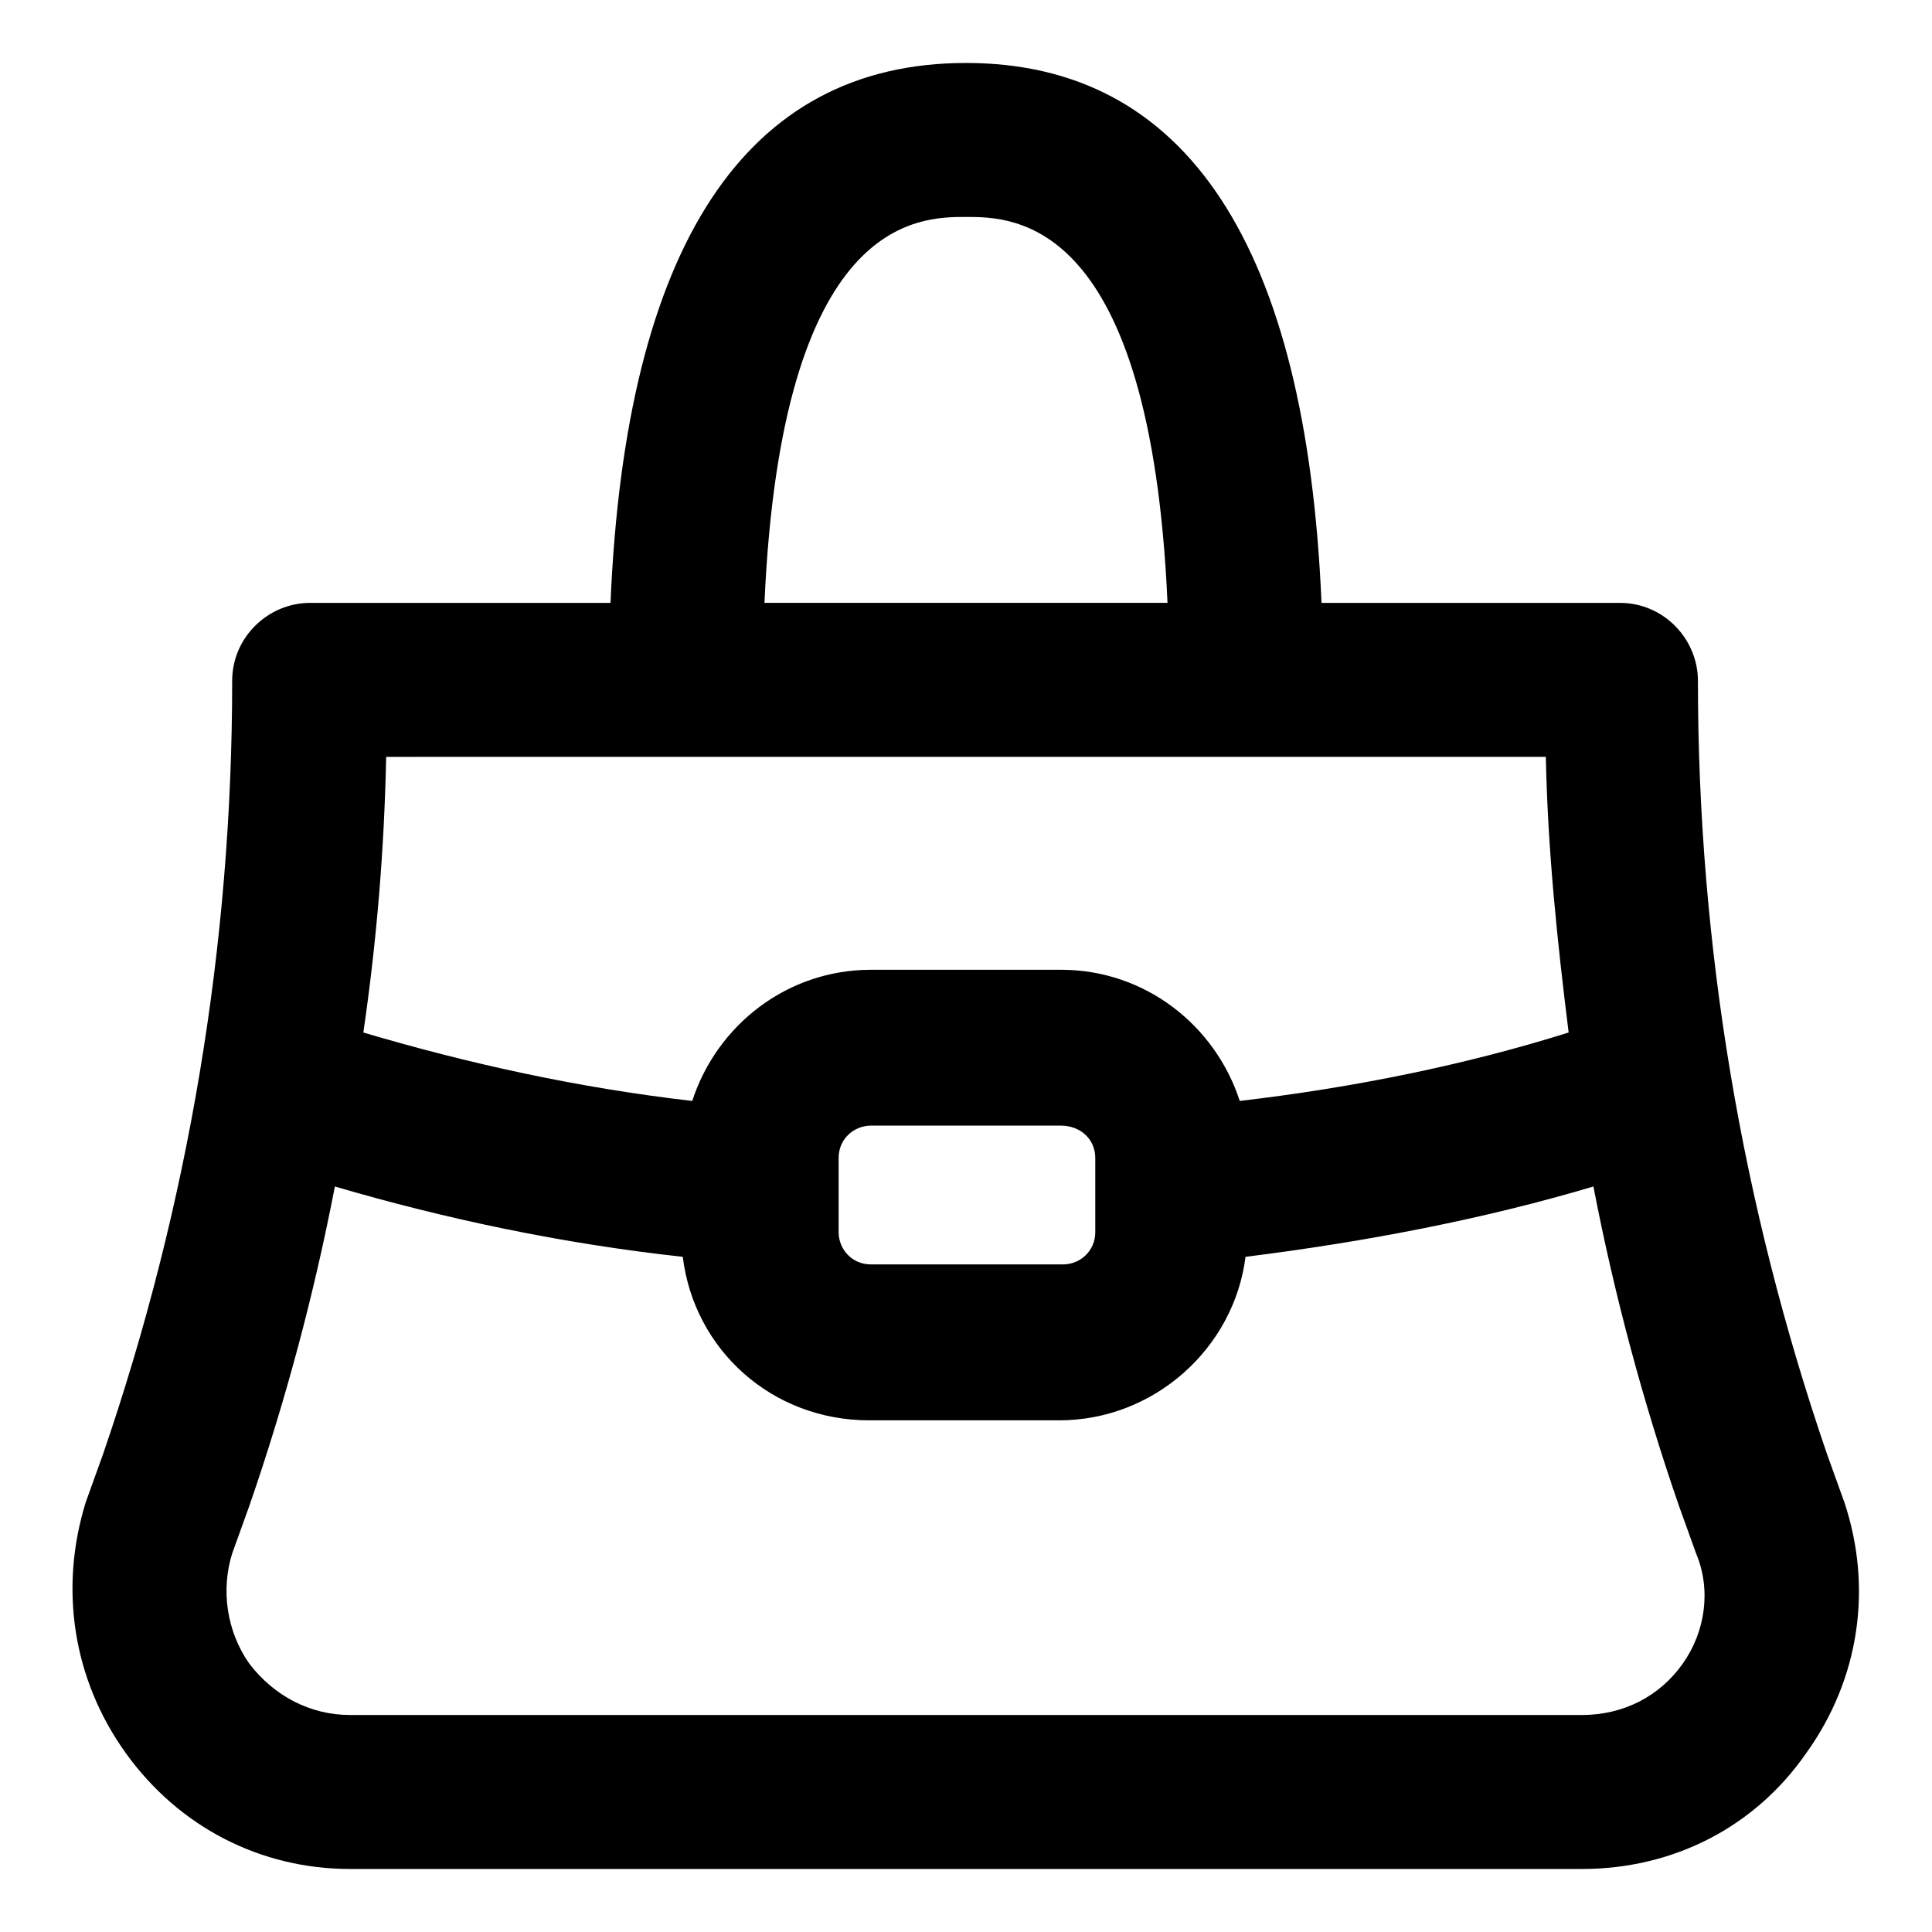 <?xml version="1.0" encoding="UTF-8"?>
<!-- Uploaded to: ICON Repo, www.iconrepo.com, Generator: ICON Repo Mixer Tools -->
<svg fill="#000000" width="800px" height="800px" version="1.1" viewBox="144 144 512 512" xmlns="http://www.w3.org/2000/svg">
 <path d="m632.76 542.07-4.535-12.594c-22.672-66-34.258-135.02-34.258-205.05 0-11.082-9.07-20.656-20.656-20.656l-79.098-0.004c-4.031-94.715-35.77-143.08-94.211-143.08s-90.184 48.367-94.211 143.08h-79.605c-11.082 0-20.656 9.07-20.656 20.656 0 70.031-11.586 139.05-34.258 205.05l-4.535 12.594c-7.055 22.676-3.527 46.855 10.582 66.504 14.105 19.648 35.77 30.73 59.449 30.73h326.47c24.184 0 45.848-11.082 59.449-30.73 14.105-19.648 17.633-43.828 10.074-66.5zm-232.76-340.58c12.594 0 48.871 0 53.402 102.27h-106.81c4.535-102.27 40.809-102.27 53.406-102.27zm153.66 143.08c0.504 24.688 3.023 48.871 6.047 73.051-27.207 8.566-56.93 14.609-87.16 18.137-6.551-20.152-25.191-34.762-47.359-34.762l-50.379 0.004c-22.168 0-40.809 14.609-47.359 34.762-30.73-3.527-59.953-10.078-87.16-18.137 3.527-24.184 5.543-48.367 6.047-73.051zm-119.4 106.3v19.648c0 5.039-4.031 8.566-8.566 8.566h-50.883c-5.039 0-8.566-4.031-8.566-8.566v-19.648c0-5.039 4.031-8.566 8.566-8.566h50.383c5.035 0.004 9.066 3.527 9.066 8.566zm155.68 134.02c-6.047 8.566-15.617 13.602-26.703 13.602h-326.46c-10.578 0-20.152-5.039-26.703-13.602-6.047-8.566-7.559-19.648-4.535-29.223l4.535-12.594c9.574-27.711 17.129-55.922 22.672-84.641 29.223 8.566 59.953 15.113 92.195 18.641 3.023 24.688 23.68 43.328 49.375 43.328h50.383c25.191 0 46.352-19.145 49.375-43.328 32.242-4.031 63.48-10.078 92.195-18.641 5.543 28.719 13.098 56.93 22.672 84.641l4.535 12.594c4.027 9.57 2.516 20.656-3.531 29.223z"/>
</svg>